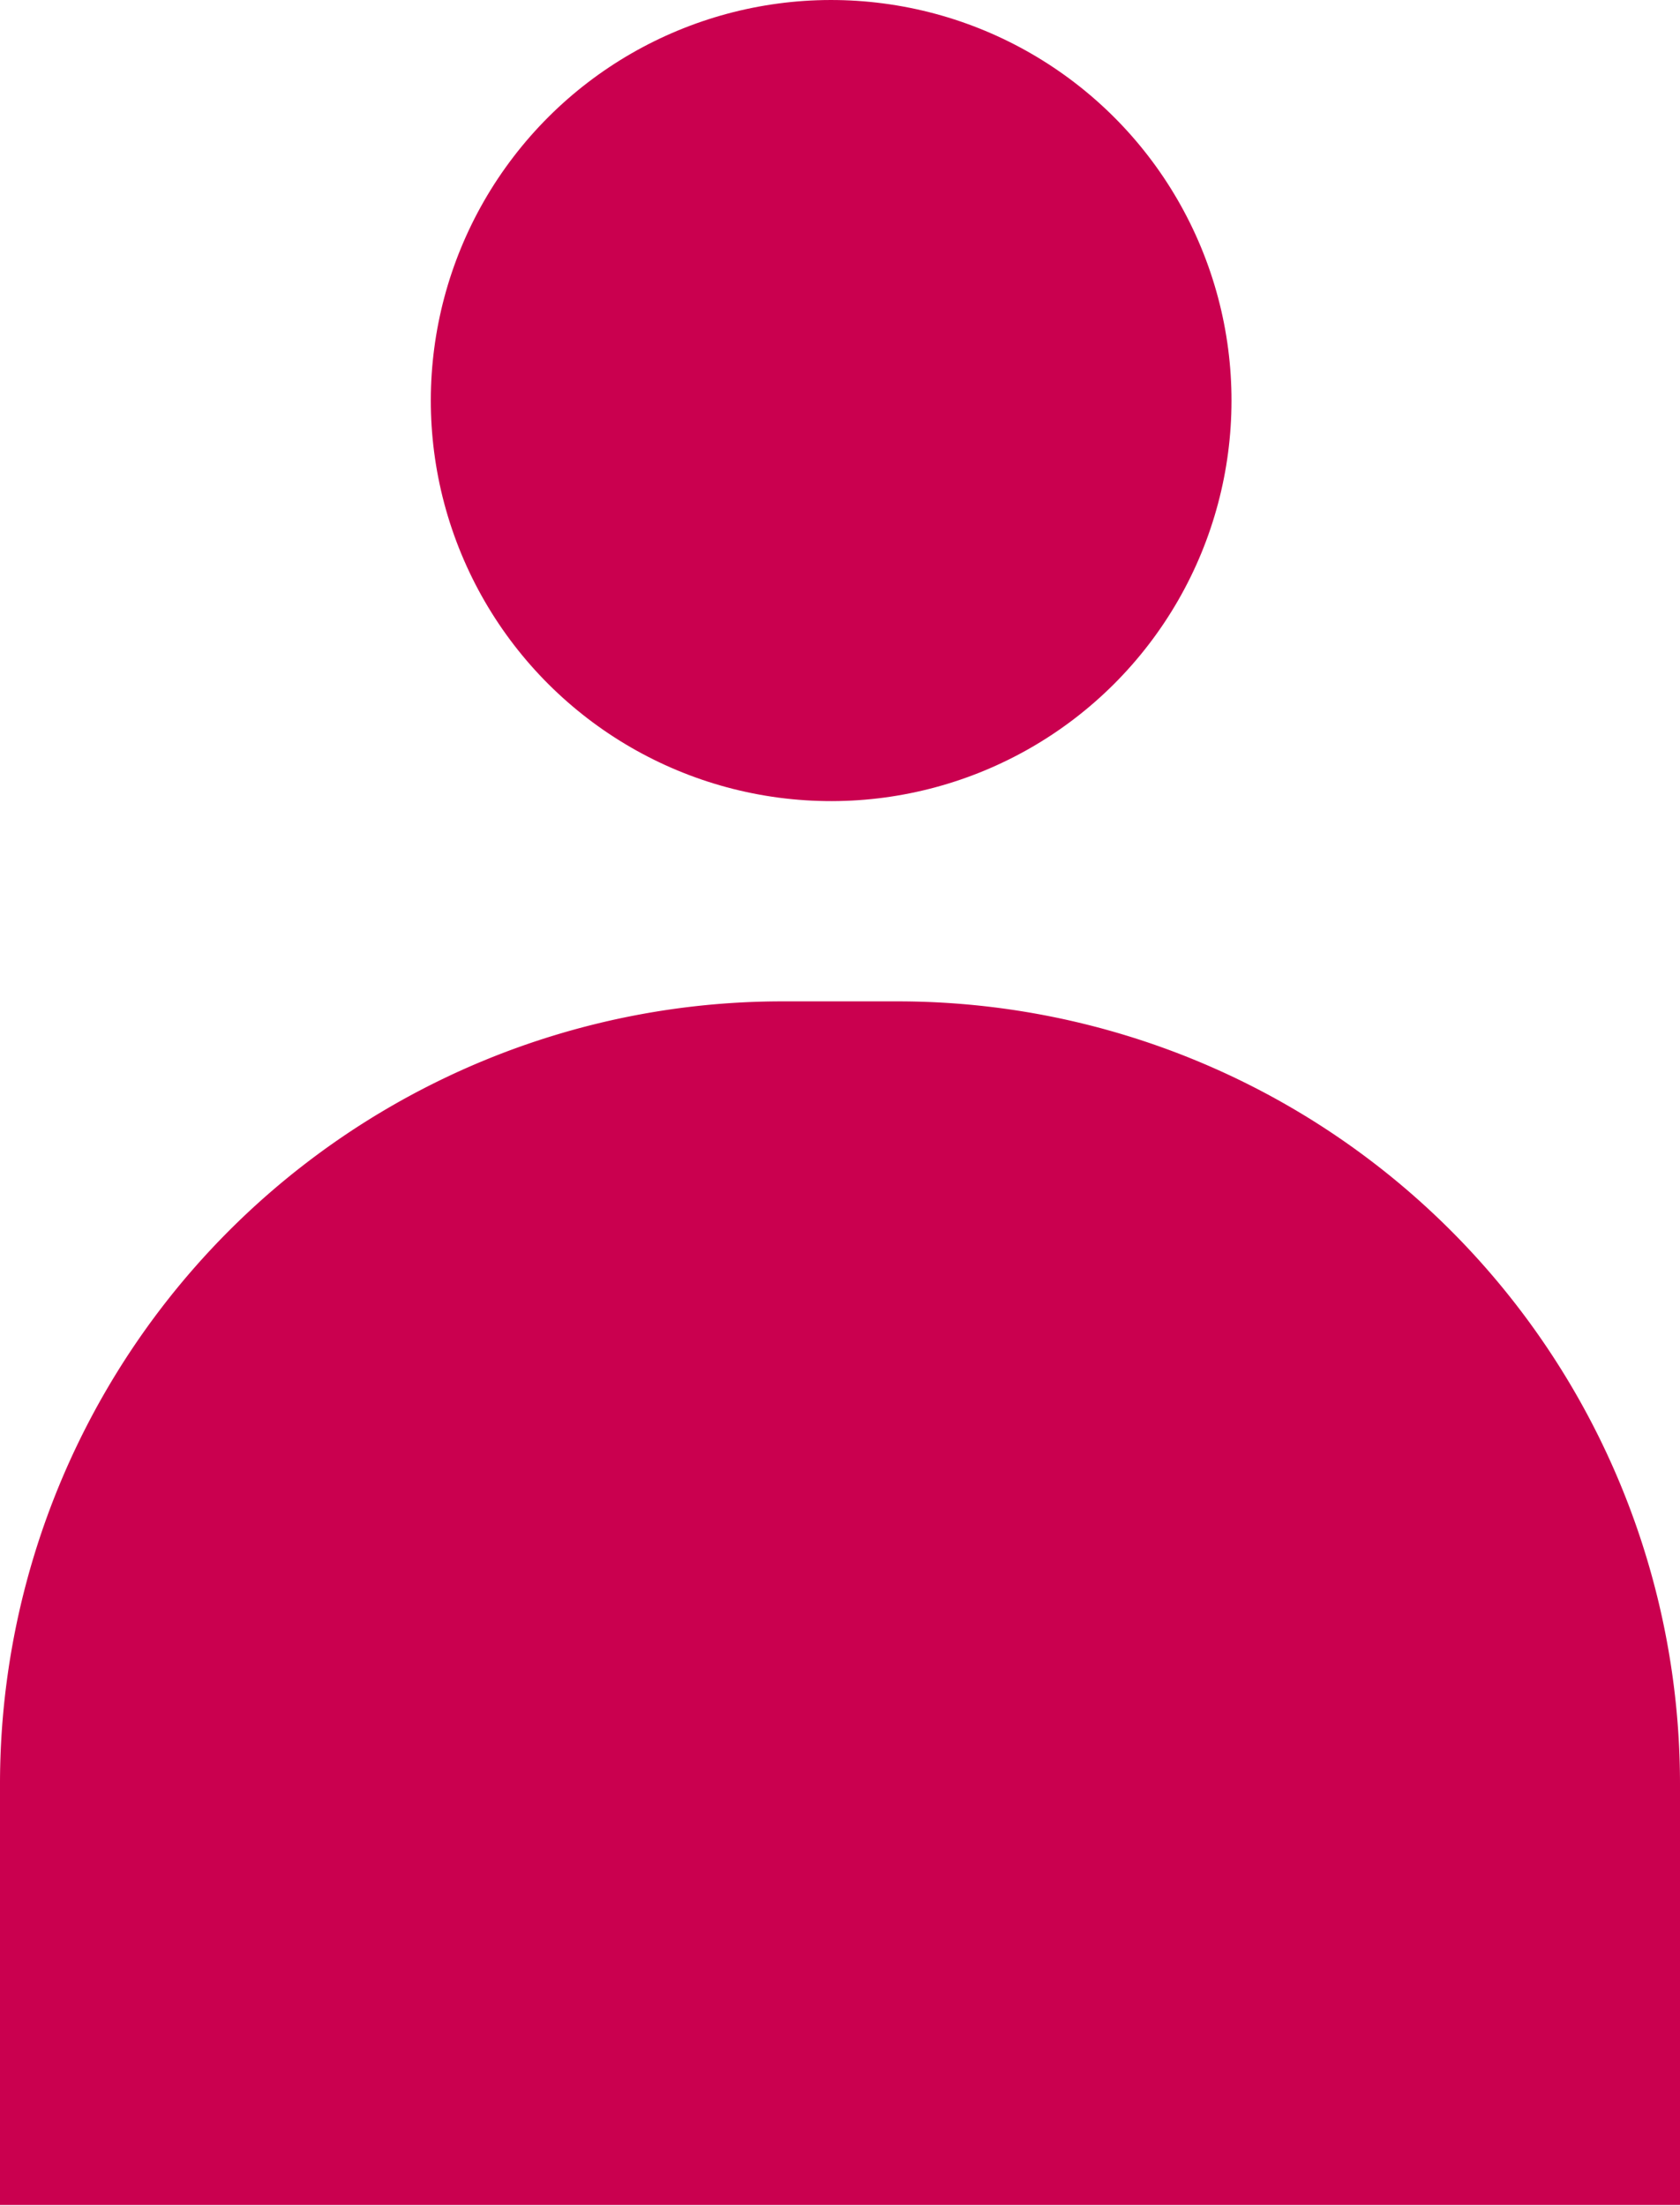 <svg xmlns="http://www.w3.org/2000/svg" viewBox="0 0 83.09 109.05"><defs><style>.cls-1{fill:#ca004f;}</style></defs><g id="Layer_2" data-name="Layer 2"><g id="Layer_1-2" data-name="Layer 1"><path class="cls-1" d="M38.69,49.5H44.4A38.69,38.69,0,0,1,83.09,88.19V109a0,0,0,0,1,0,0H0a0,0,0,0,1,0,0V88.19A38.69,38.69,0,0,1,38.69,49.5Z"/><circle class="cls-1" cx="41.11" cy="19.8" r="19.8" transform="translate(-4.45 17.24) rotate(-22.5)"/></g></g></svg>